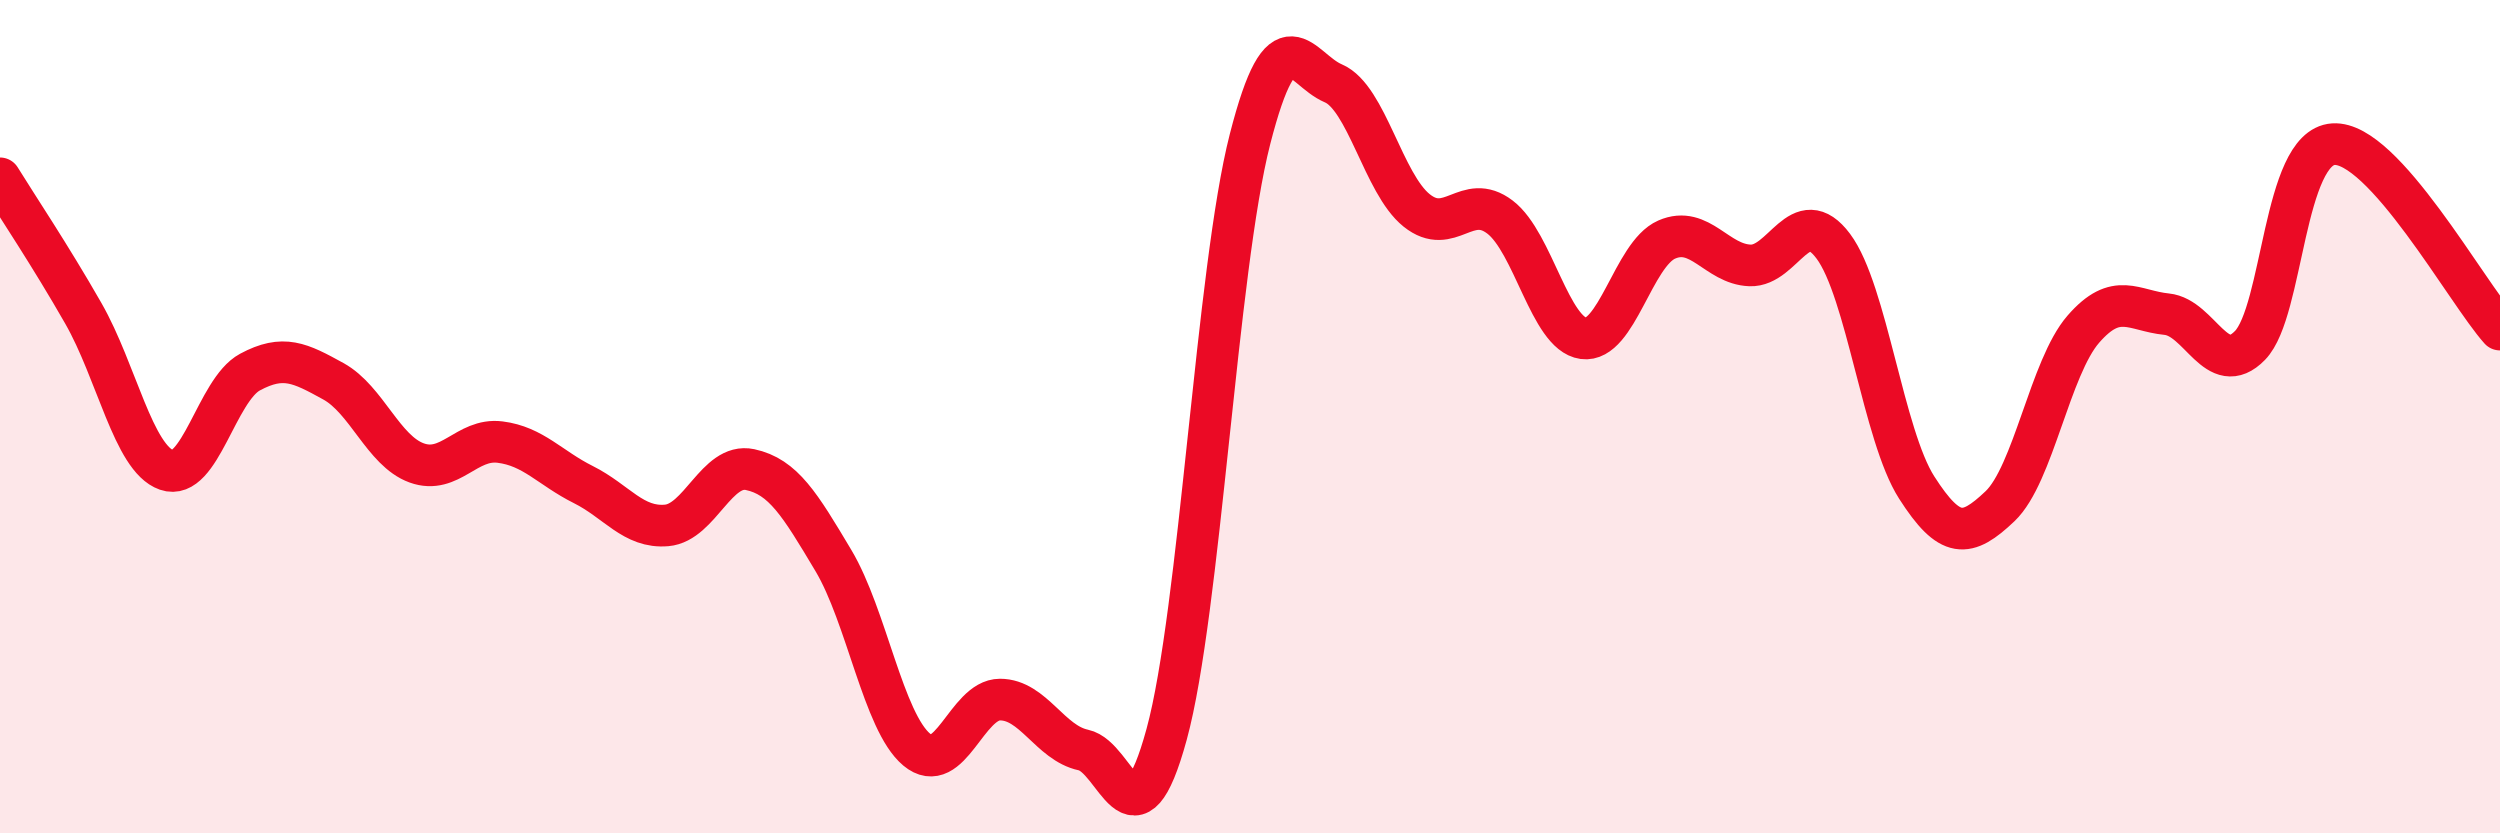 
    <svg width="60" height="20" viewBox="0 0 60 20" xmlns="http://www.w3.org/2000/svg">
      <path
        d="M 0,4.28 C 0.4,4.93 1.2,6.12 2,7.52 C 2.8,8.92 3.2,11 4,11.28 C 4.8,11.56 5.2,9.36 6,8.93 C 6.8,8.5 7.2,8.71 8,9.15 C 8.8,9.59 9.2,10.82 10,11.11 C 10.8,11.4 11.2,10.51 12,10.61 C 12.8,10.71 13.2,11.23 14,11.63 C 14.8,12.03 15.2,12.68 16,12.61 C 16.8,12.54 17.2,11.1 18,11.27 C 18.8,11.44 19.2,12.11 20,13.45 C 20.8,14.79 21.2,17.32 22,17.99 C 22.8,18.66 23.2,16.79 24,16.79 C 24.8,16.79 25.2,17.83 26,18 C 26.8,18.17 27.2,20.55 28,17.62 C 28.8,14.69 29.2,6.46 30,3.34 C 30.8,0.22 31.2,1.66 32,2 C 32.8,2.34 33.2,4.41 34,5.05 C 34.8,5.69 35.2,4.6 36,5.21 C 36.8,5.82 37.2,8.01 38,8.12 C 38.8,8.23 39.2,6.1 40,5.75 C 40.8,5.4 41.2,6.34 42,6.37 C 42.8,6.4 43.2,4.84 44,5.91 C 44.8,6.98 45.2,10.45 46,11.7 C 46.8,12.95 47.2,12.91 48,12.15 C 48.8,11.39 49.2,8.82 50,7.9 C 50.8,6.98 51.2,7.46 52,7.54 C 52.8,7.62 53.2,9.11 54,8.29 C 54.8,7.47 54.8,3.54 56,3.46 C 57.2,3.38 59.2,7.02 60,7.91L60 20L0 20Z"
        fill="#EB0A25"
        opacity="0.1"
        stroke-linecap="round"
        stroke-linejoin="round"
      />
      <path
        d="M 0,4.28 C 0.4,4.93 1.2,6.12 2,7.52 C 2.8,8.92 3.2,11 4,11.28 C 4.8,11.56 5.2,9.36 6,8.93 C 6.8,8.5 7.2,8.71 8,9.15 C 8.8,9.59 9.2,10.82 10,11.11 C 10.8,11.4 11.2,10.51 12,10.61 C 12.8,10.71 13.2,11.23 14,11.63 C 14.8,12.03 15.2,12.68 16,12.61 C 16.8,12.54 17.2,11.1 18,11.27 C 18.8,11.44 19.2,12.11 20,13.45 C 20.8,14.79 21.2,17.32 22,17.99 C 22.8,18.66 23.2,16.79 24,16.79 C 24.8,16.79 25.2,17.83 26,18 C 26.8,18.17 27.2,20.55 28,17.62 C 28.8,14.69 29.2,6.46 30,3.34 C 30.8,0.22 31.2,1.66 32,2 C 32.8,2.34 33.2,4.41 34,5.05 C 34.8,5.69 35.2,4.6 36,5.21 C 36.8,5.82 37.2,8.01 38,8.12 C 38.8,8.23 39.2,6.1 40,5.75 C 40.8,5.4 41.2,6.34 42,6.37 C 42.8,6.4 43.2,4.84 44,5.91 C 44.8,6.98 45.2,10.45 46,11.7 C 46.8,12.95 47.2,12.91 48,12.15 C 48.8,11.39 49.2,8.82 50,7.9 C 50.8,6.98 51.2,7.46 52,7.54 C 52.8,7.62 53.2,9.11 54,8.29 C 54.8,7.47 54.8,3.54 56,3.46 C 57.2,3.38 59.2,7.02 60,7.91"
        stroke="#EB0A25"
        stroke-width="1"
        fill="none"
        stroke-linecap="round"
        stroke-linejoin="round"
      />
    </svg>
  